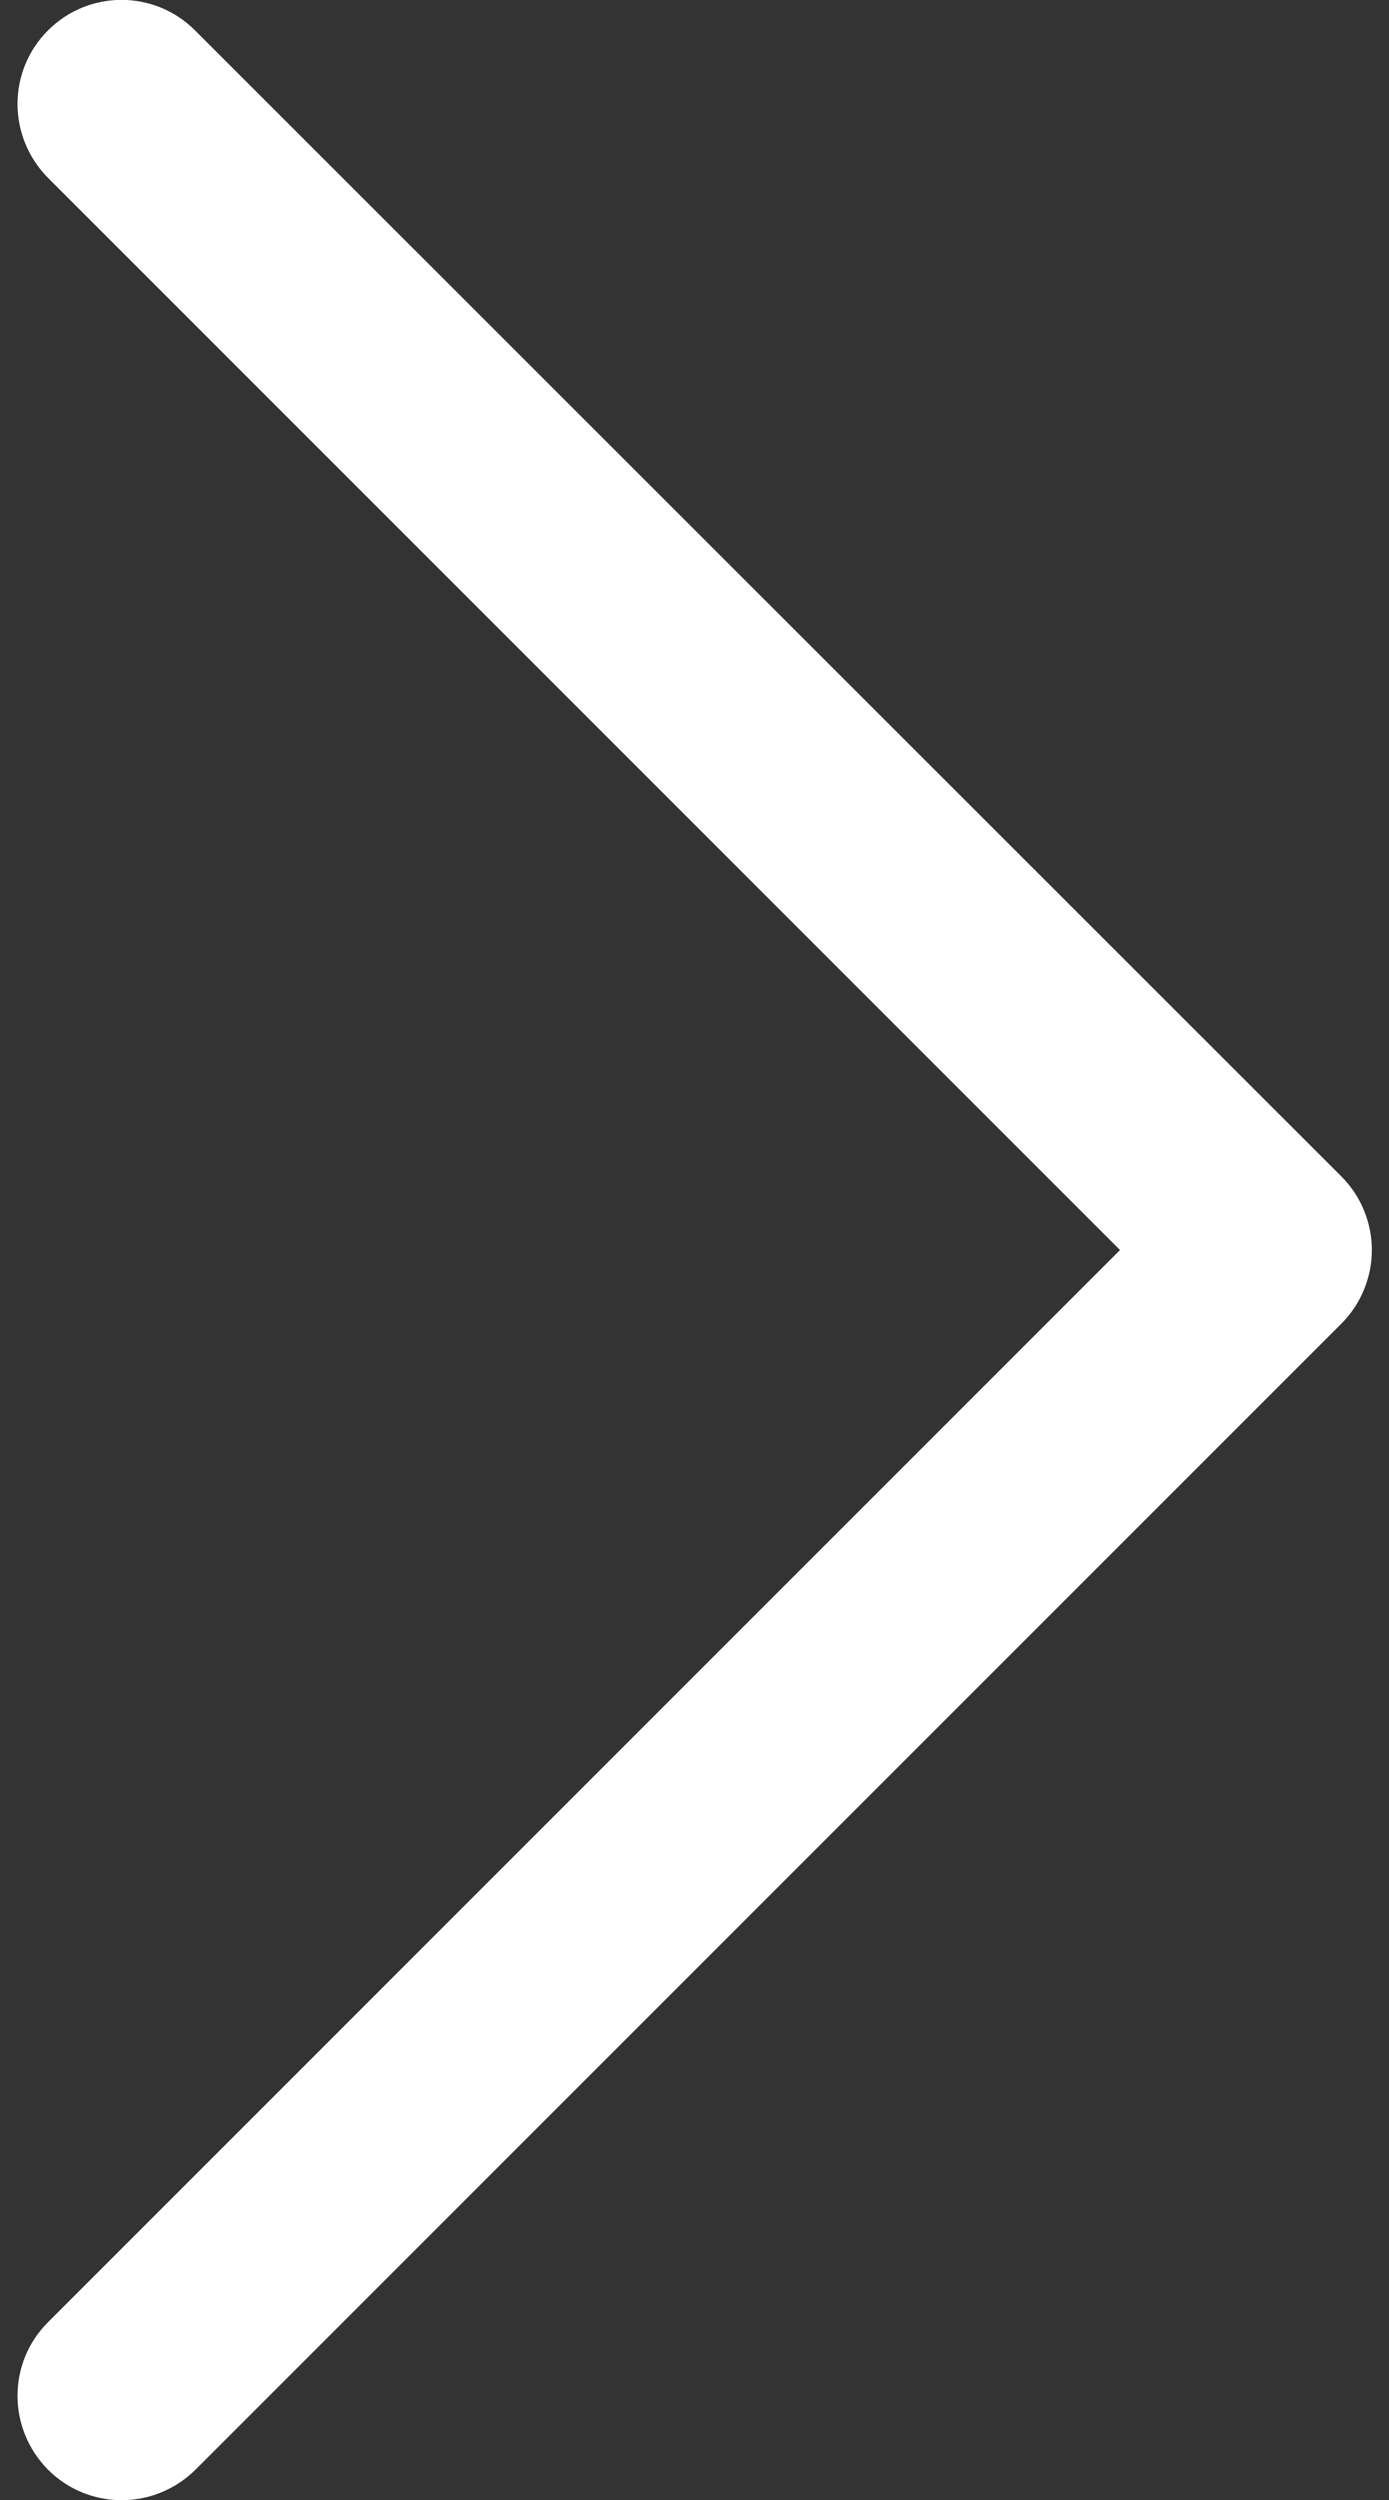 <?xml version="1.0" encoding="utf-8"?>
<!-- Generator: Adobe Illustrator 23.0.0, SVG Export Plug-In . SVG Version: 6.00 Build 0)  -->
<svg version="1.1" id="Capa_1" xmlns="http://www.w3.org/2000/svg" xmlns:xlink="http://www.w3.org/1999/xlink" x="0px" y="0px"
	 viewBox="0 0 283.5 510.2" style="enable-background:new 0 0 283.5 510.2;" xml:space="preserve">
<rect x="0" y="0" width="283.5" height="510.2" fill="#333333" stroke="none"/>
<style type="text/css">
	.st0{fill:#FFFFFF;}
	.st1{fill:#333333;}
	.st2{fill-rule:evenodd;clip-rule:evenodd;fill:#333333;}
	.st3{fill-rule:evenodd;clip-rule:evenodd;fill:#FFFFFF;}
	.st4{fill:none;stroke:#333333;stroke-width:23;stroke-miterlimit:10;}
	.st5{fill:#4AB593;}
	.st6{fill:#B90C0C;}
	.st7{fill:none;stroke:#333333;stroke-width:31;stroke-linecap:round;stroke-linejoin:round;stroke-miterlimit:10;}
	.st8{fill:url(#SVGID_10_);}
</style>
<g>
	<g>
		<path class="st0" d="M9.8,6.2c-8.3,8.3-8.3,21.7,0,30.1l218.8,218.8L9.8,473.9c-8.3,8.3-8.3,21.7,0,30.1c8.3,8.3,21.7,8.3,30.1,0
			l233.9-233.9c4.1-4.1,6.2-9.6,6.2-15c0-5.4-2.1-10.9-6.2-15L39.8,6.2C31.5-2.1,18.1-2.1,9.8,6.2z"/>
	</g>
</g>
</svg>
